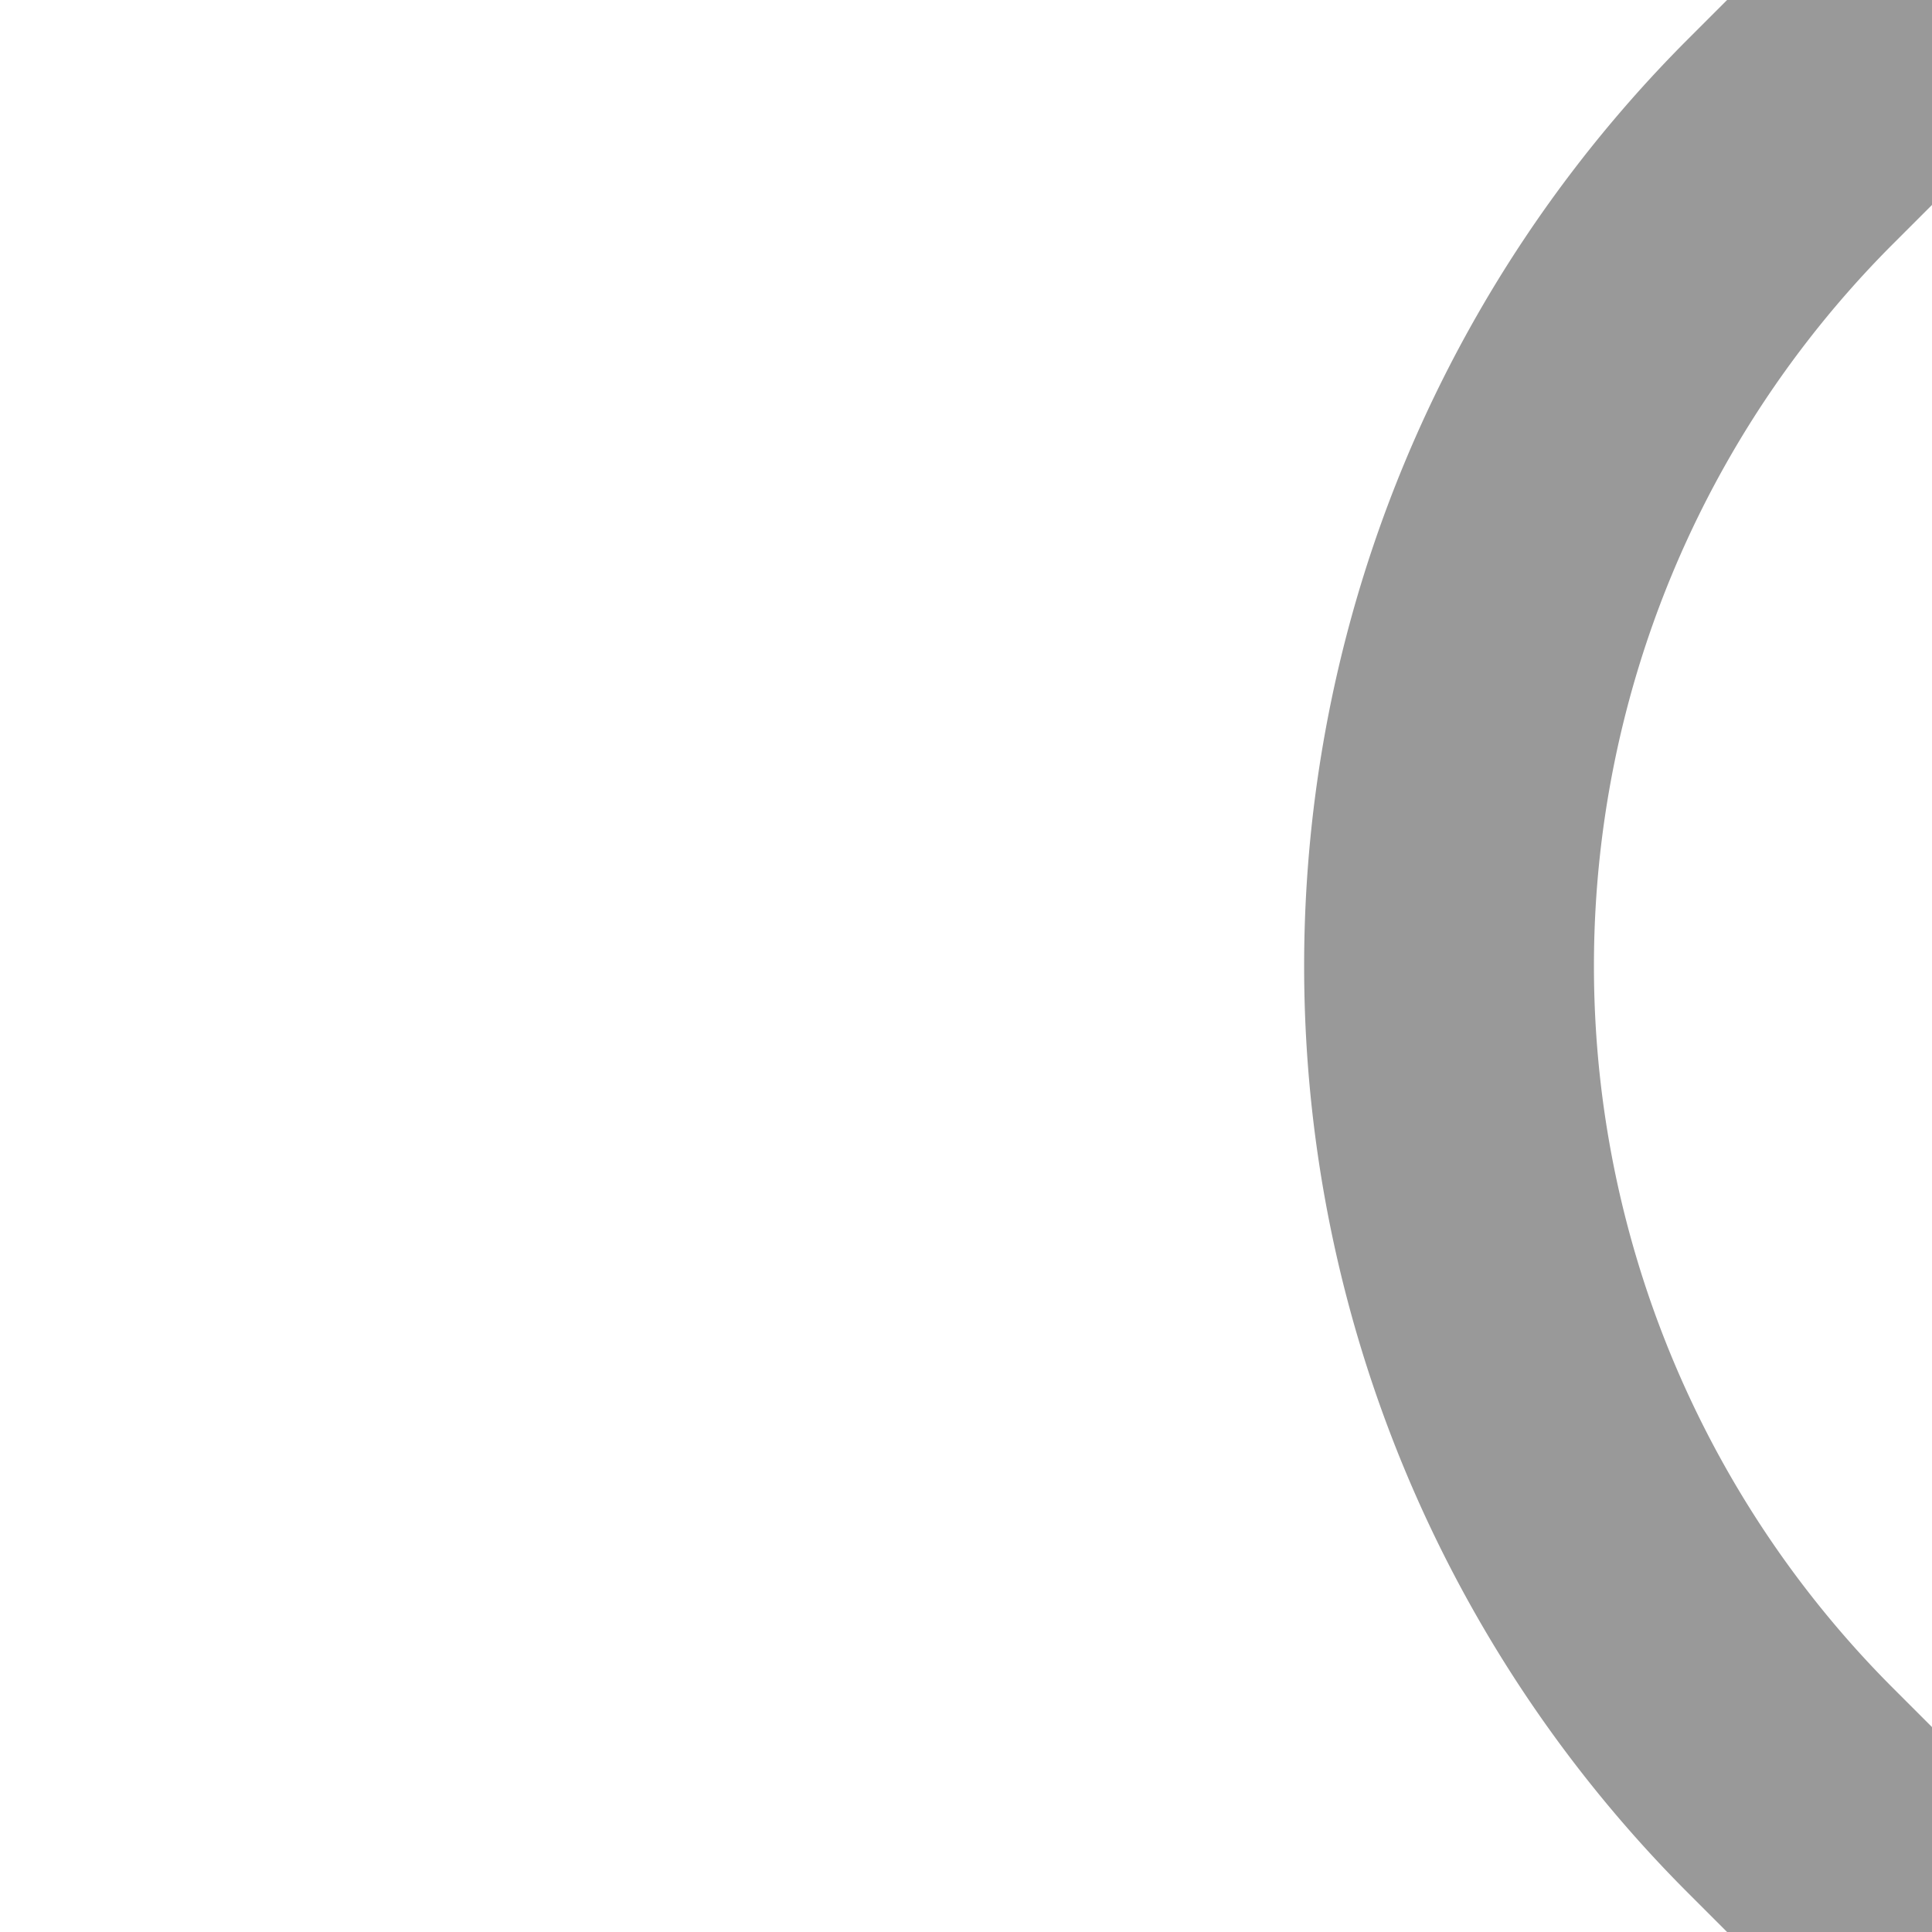 <?xml version="1.0"?>
<svg xmlns="http://www.w3.org/2000/svg" width="500" height="500">
<title>RP12+1</title>
<path d="M 500,0 463.4,36.6 A 301.8,301.8 0 0 0 463.4,463.4 L 500,500" stroke="#999999" stroke-width="75" fill="none" />
</svg>